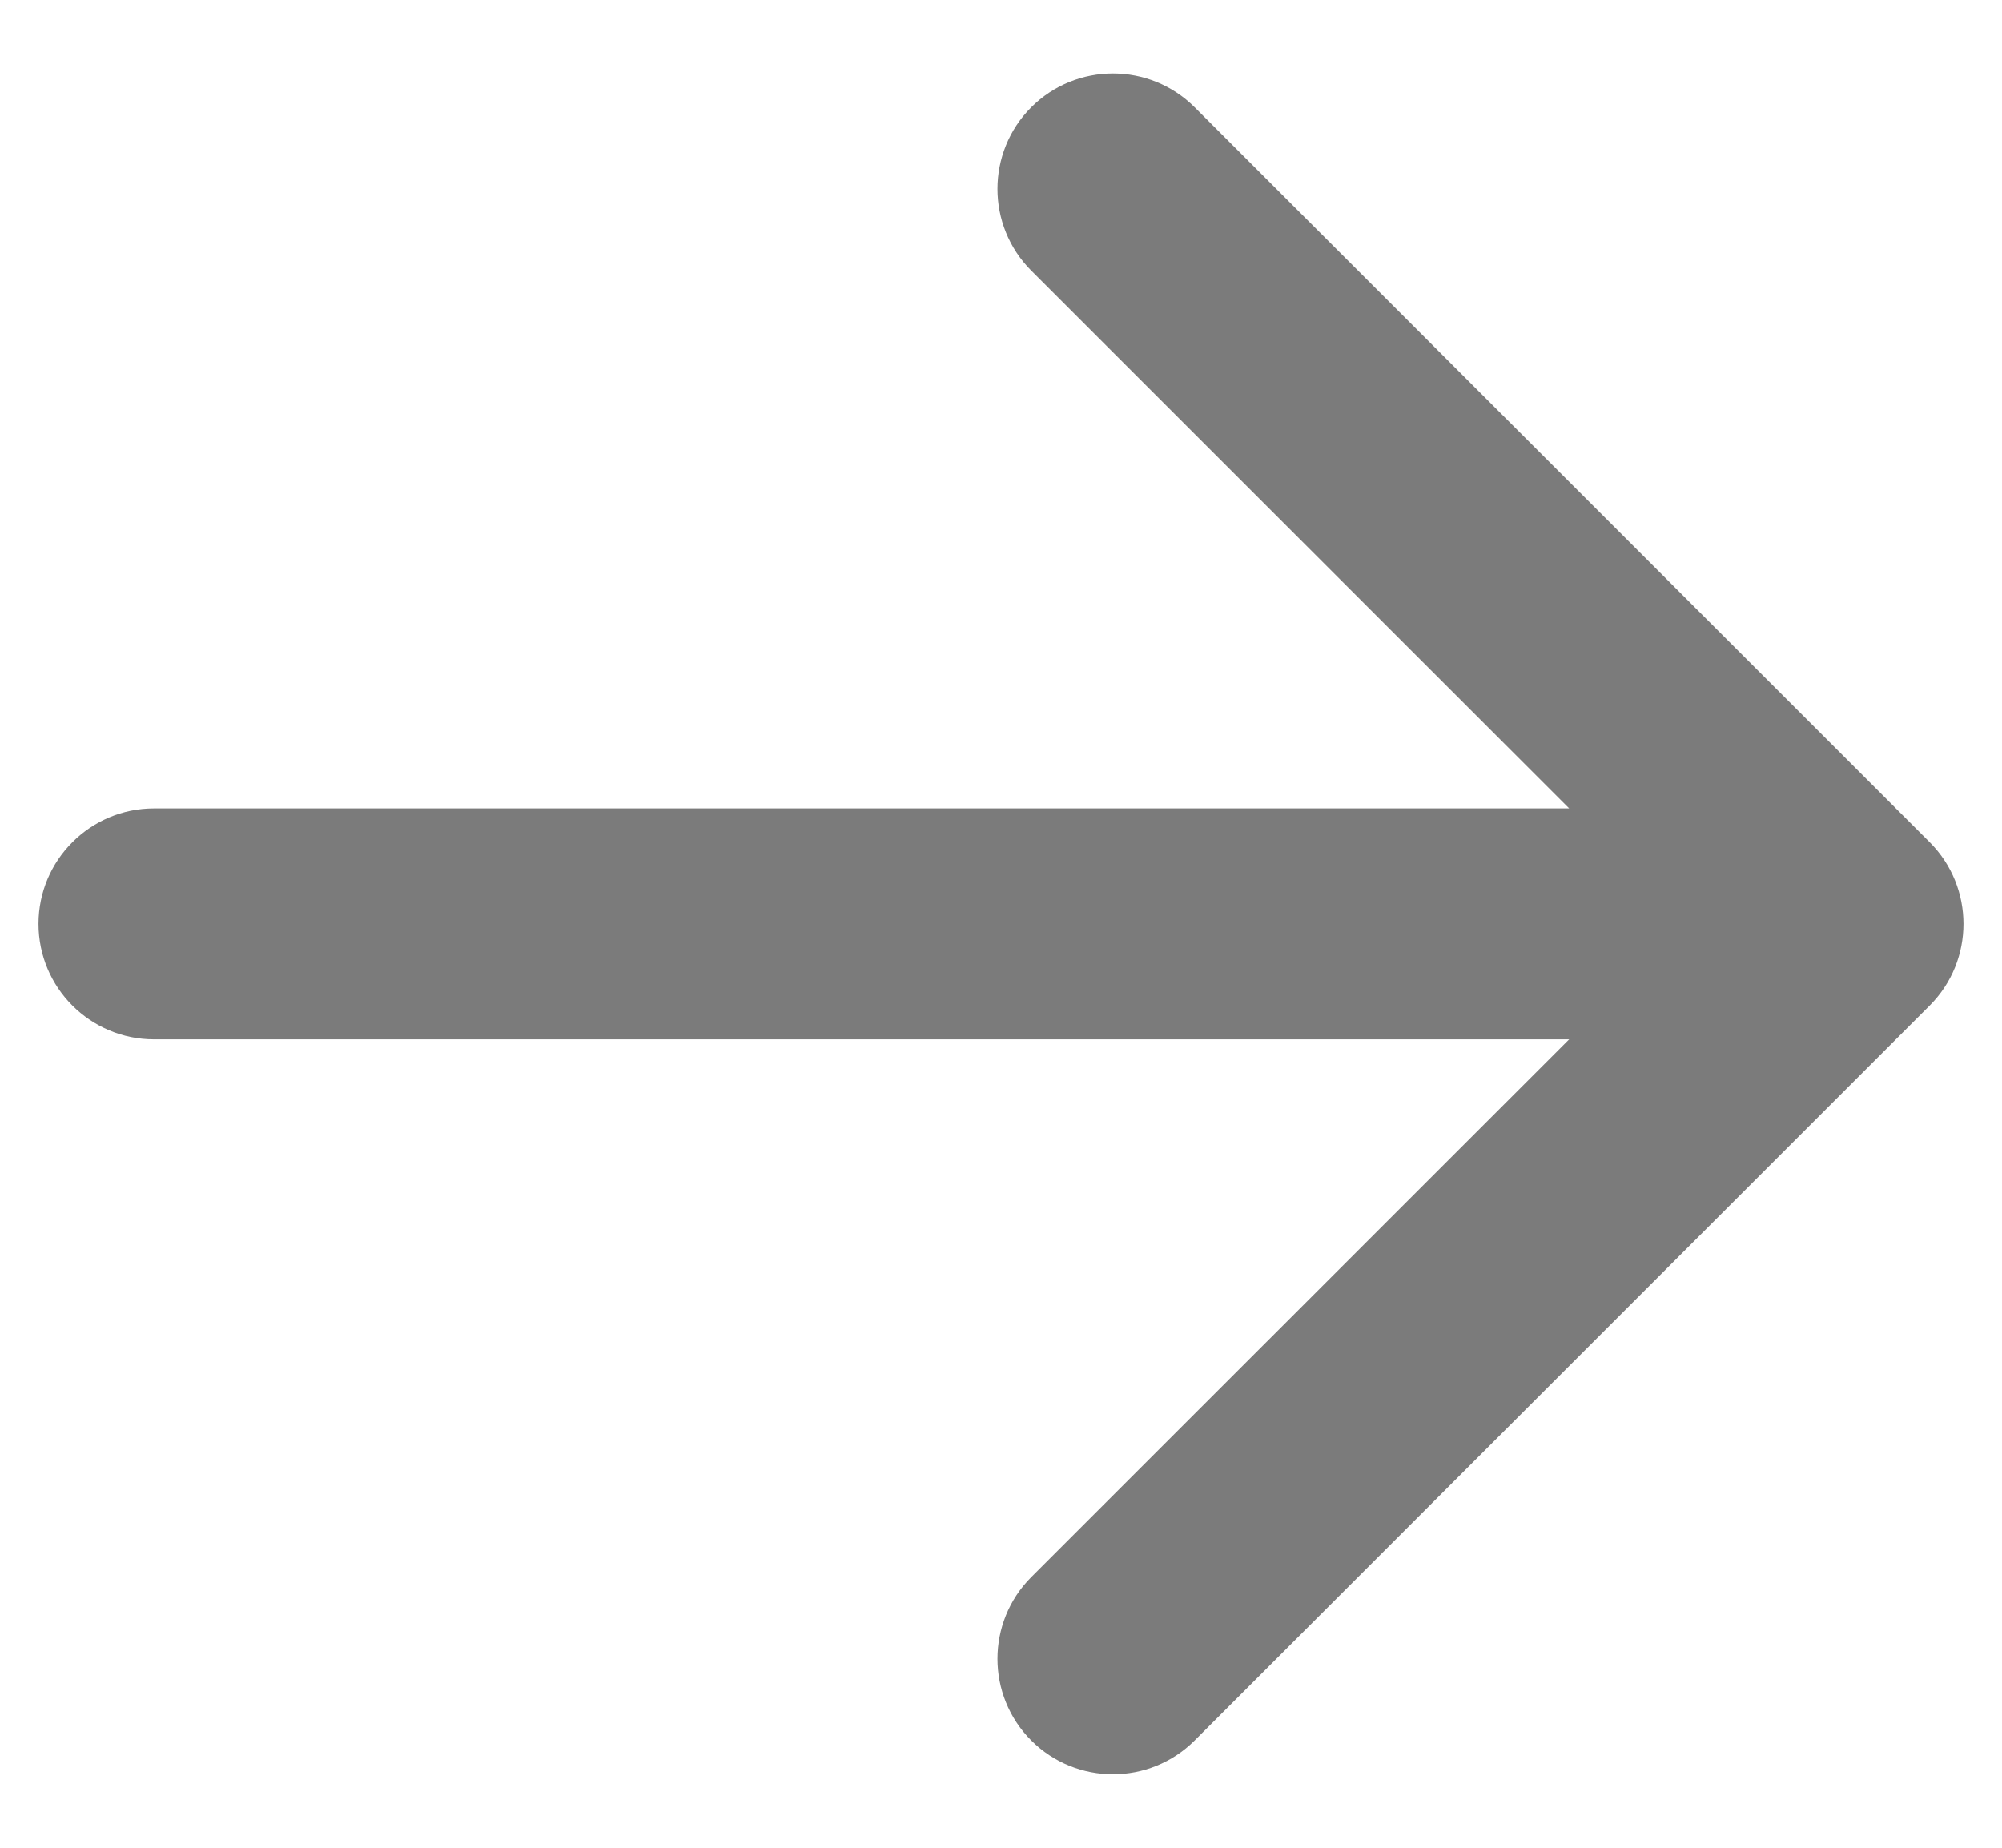 <?xml version="1.0" encoding="utf-8"?>
<svg xmlns="http://www.w3.org/2000/svg" fill="none" height="100%" overflow="visible" preserveAspectRatio="none" style="display: block;" viewBox="0 0 26 24" width="100%">
<path d="M2 10.5C1.172 10.5 0.5 11.172 0.5 12C0.5 12.828 1.172 13.5 2 13.5V12V10.5ZM25.061 13.061C25.646 12.475 25.646 11.525 25.061 10.939L15.515 1.393C14.929 0.808 13.979 0.808 13.393 1.393C12.808 1.979 12.808 2.929 13.393 3.515L21.879 12L13.393 20.485C12.808 21.071 12.808 22.021 13.393 22.607C13.979 23.192 14.929 23.192 15.515 22.607L25.061 13.061ZM2 12V13.5H24V12V10.5H2V12Z" fill="#7B7B7B" id="Arrow 1"/>
</svg>